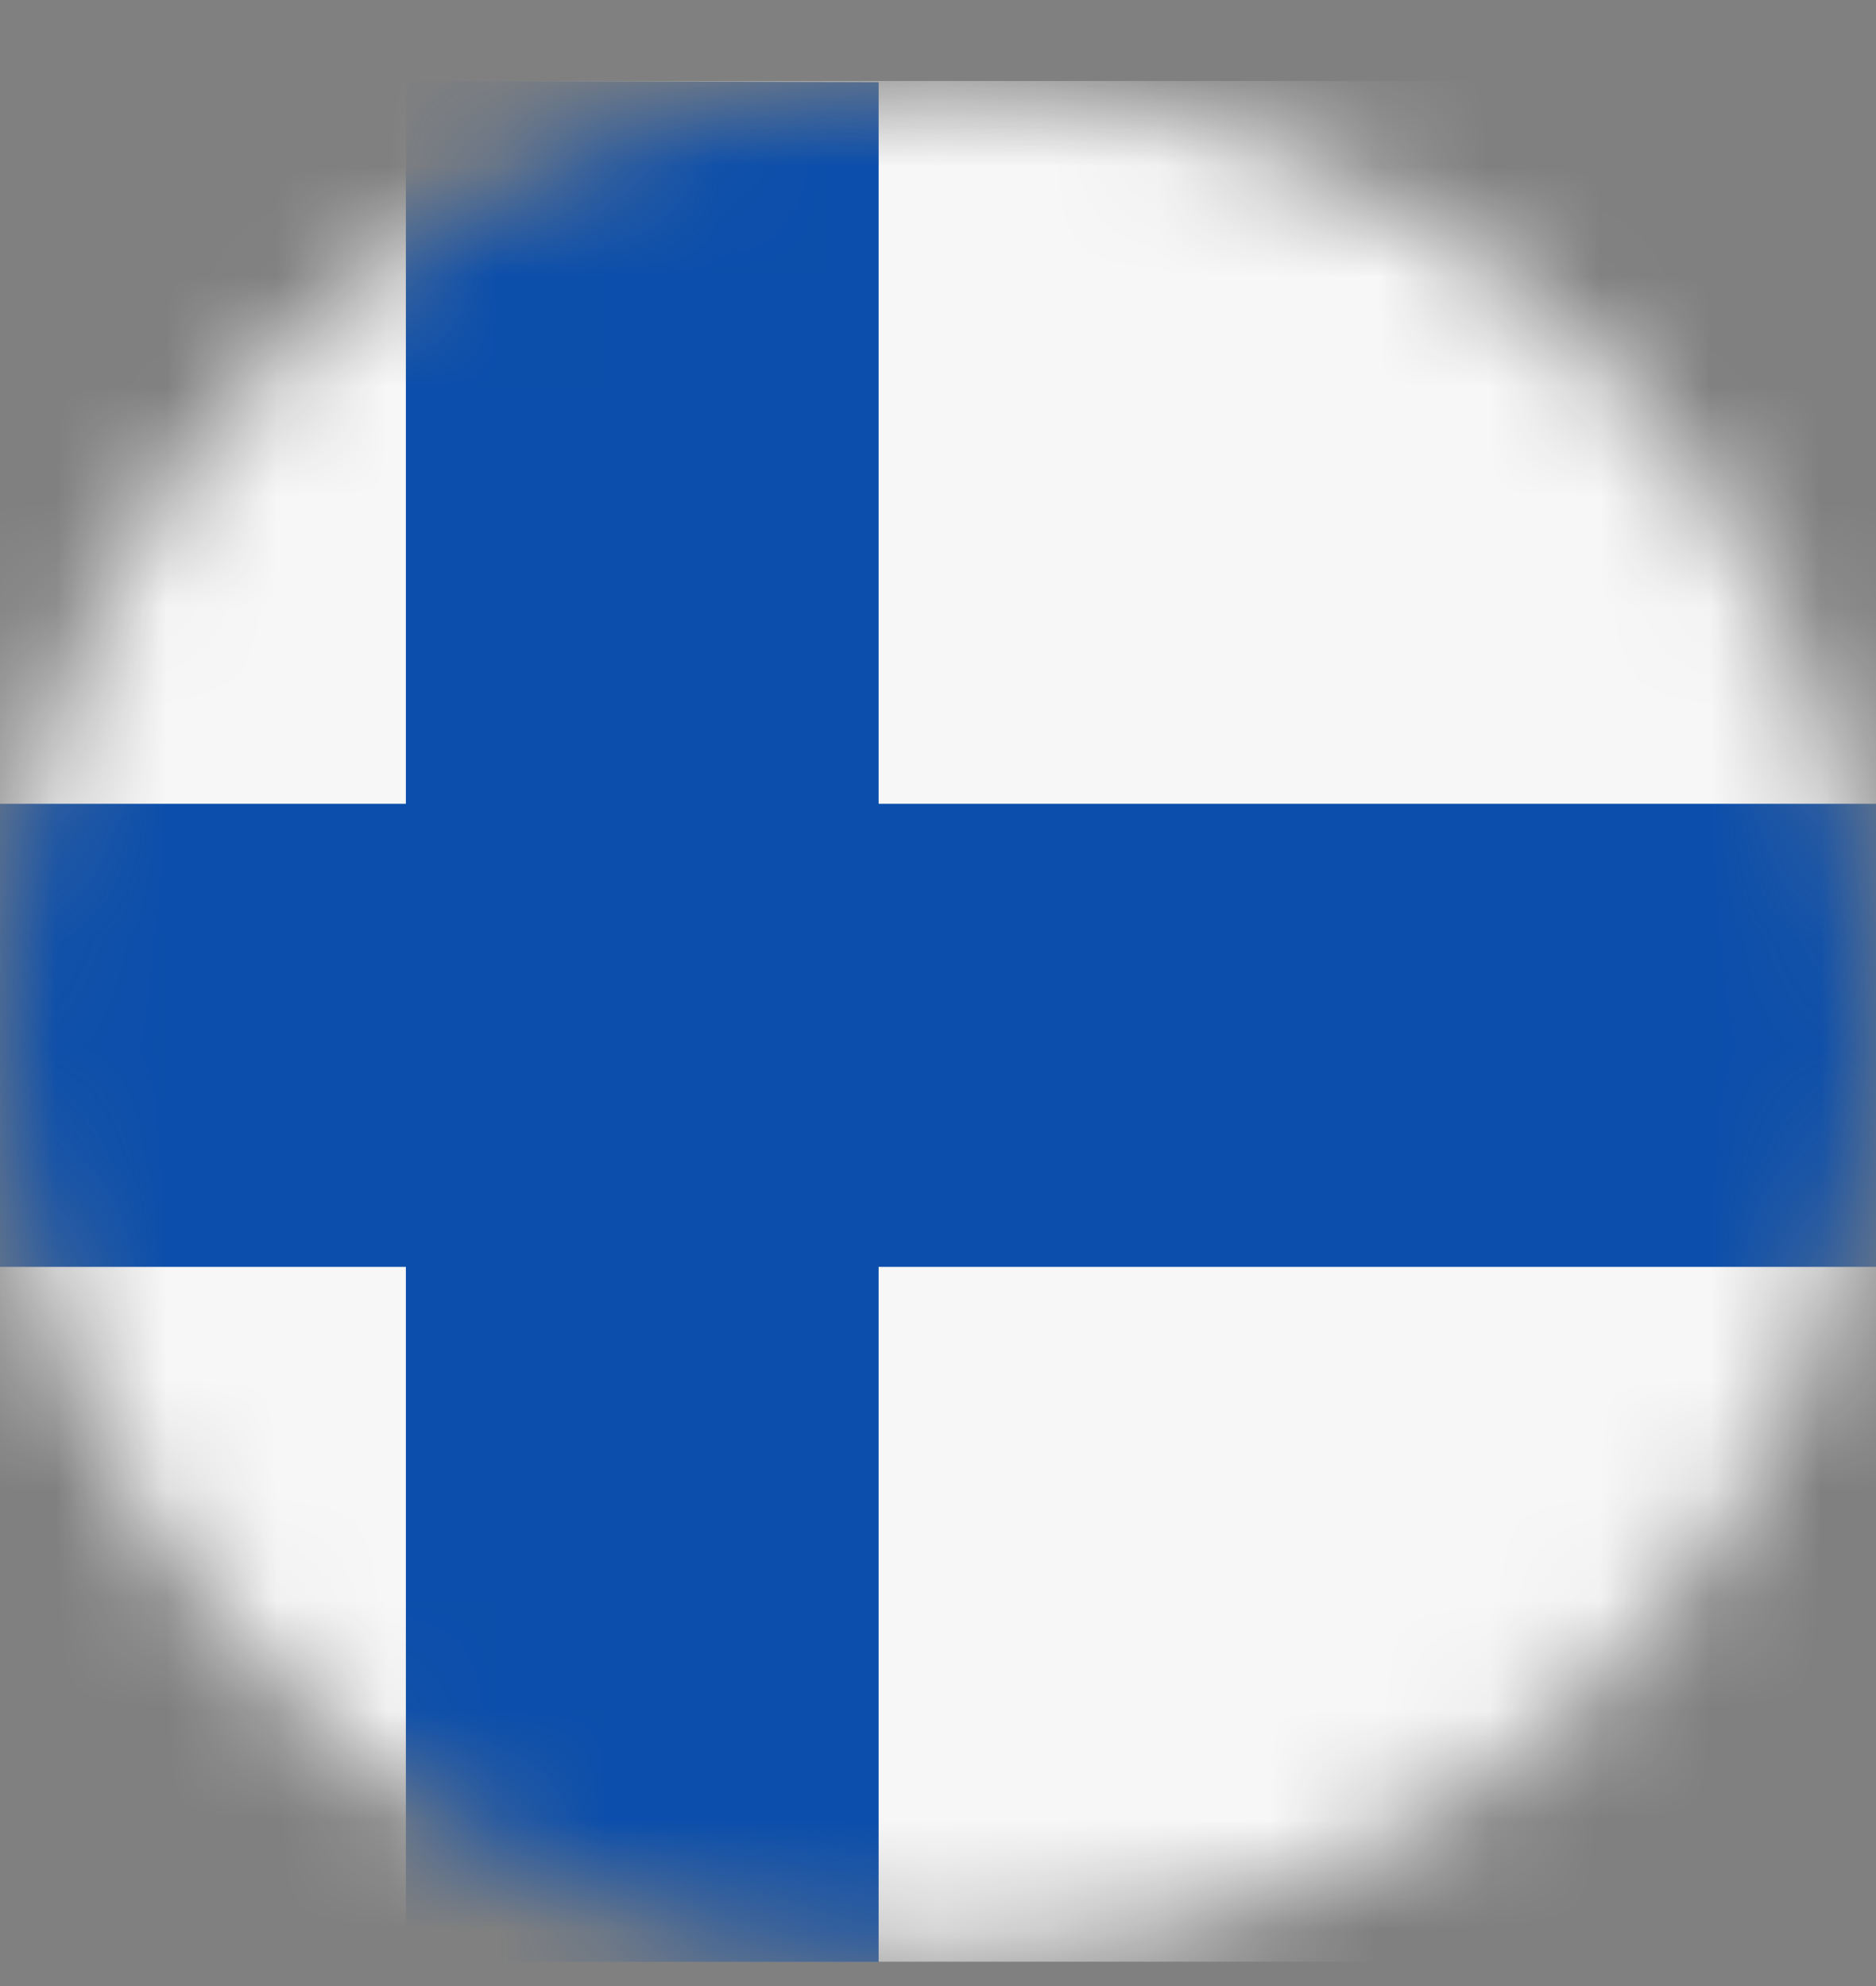 <svg xmlns="http://www.w3.org/2000/svg" fill="none" viewBox="0 0 17 18" height="18" width="17">
<rect x="0" y="0" width="17" height="18" fill="#808080" stroke="none"/>
<mask height="18" width="17" y="0" x="0" maskUnits="userSpaceOnUse" style="mask-type:luminance" id="mask0_12590_50614">
<path fill="white" d="M8.5 17.758C13.194 17.758 17 13.952 17 9.258C17 4.563 13.194 0.758 8.5 0.758C3.806 0.758 0 4.563 0 9.258C0 13.952 3.806 17.758 8.5 17.758Z"></path>
</mask>
<g mask="url(#mask0_12590_50614)">
<path fill="#F7F7F7" d="M22.159 0.734H-3.462V17.779H22.159V0.734Z"></path>
<path fill="url(#paint0_linear_12590_50614)" d="M-3.458 11.482V7.285H3.678V0.734L7.962 0.745V7.285H22.159V11.482H7.962V17.781H3.678V11.482H-3.458Z" clip-rule="evenodd" fill-rule="evenodd"></path>
</g>
<defs>
<linearGradient gradientUnits="userSpaceOnUse" y2="9.258" x2="22.159" y1="9.258" x1="-3.458" id="paint0_linear_12590_50614">
<stop stop-color="#0B4EAB"></stop>
<stop stop-color="#0B4EAB" offset="1"></stop>
</linearGradient>
</defs>
</svg>